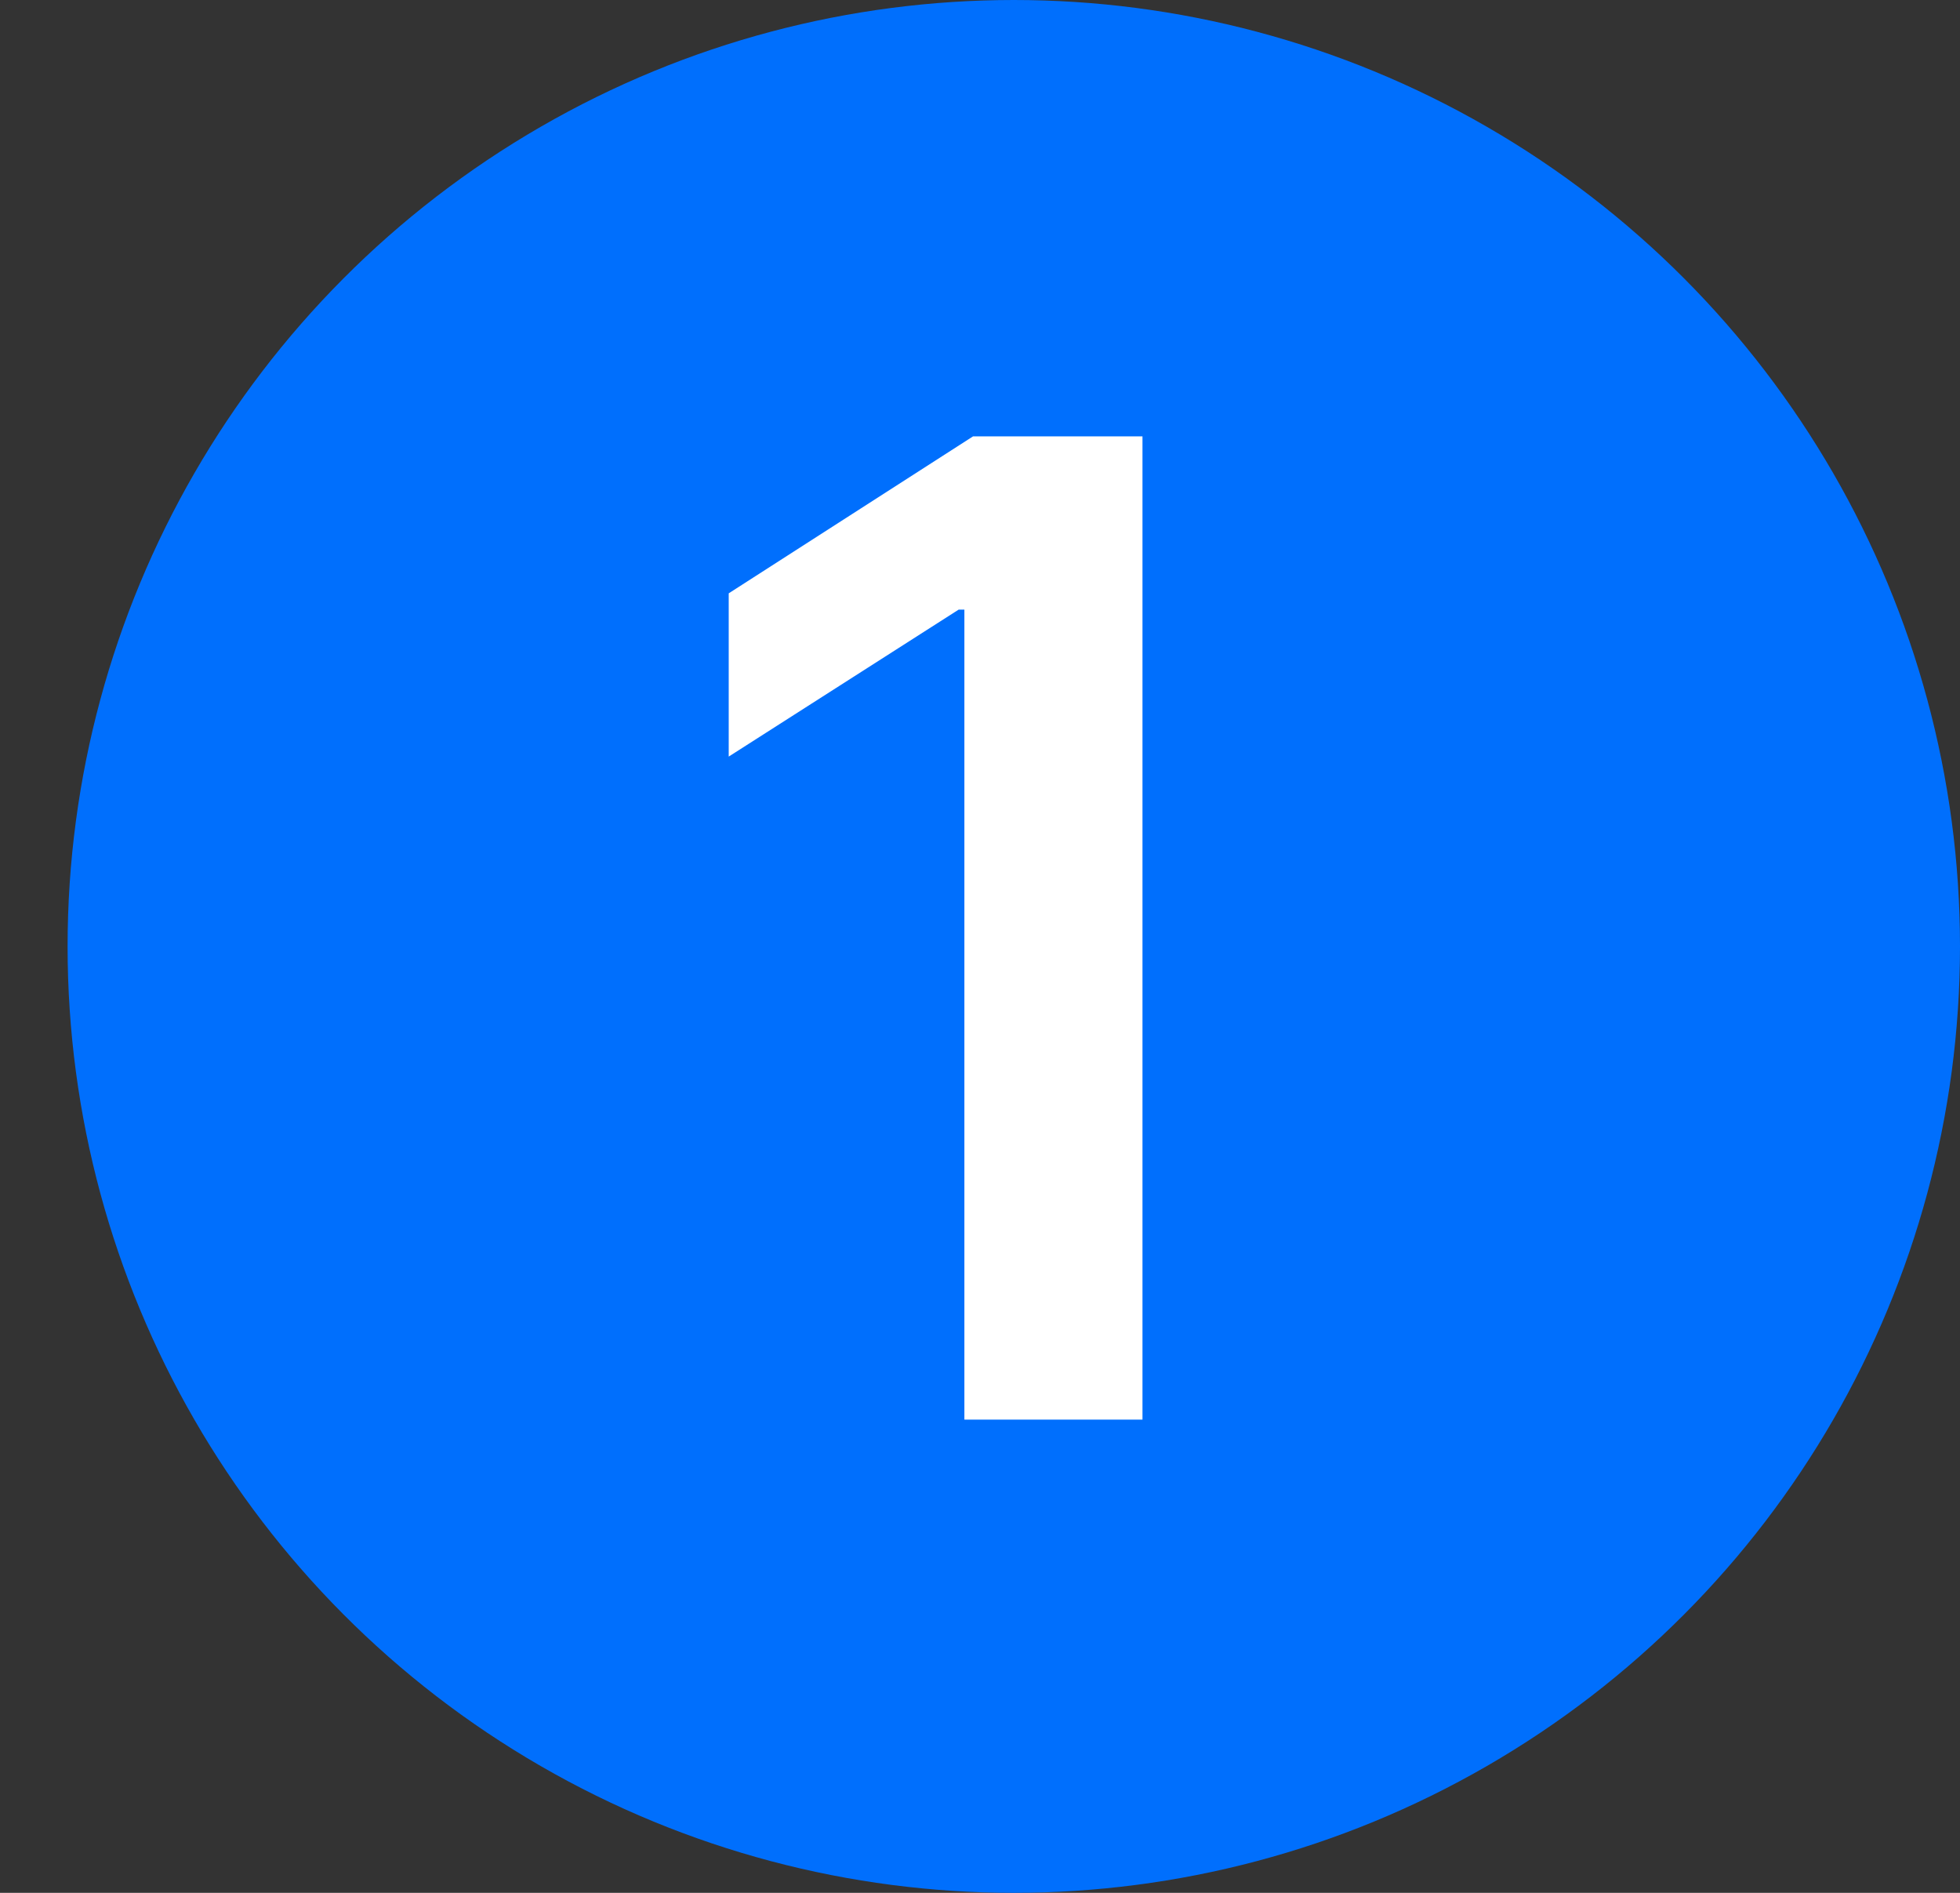 <svg xmlns="http://www.w3.org/2000/svg" width="29" height="28" viewBox="0 0 29 28" fill="none"><rect x="0" y="0" width="29" height="28" fill="#333333" stroke="none"/><circle cx="15" cy="14" r="14" fill="#006FFD"></circle><path d="M16.904 6.455V21H14.269V9.018H14.184L10.782 11.192V8.777L14.397 6.455H16.904Z" fill="white"></path></svg>